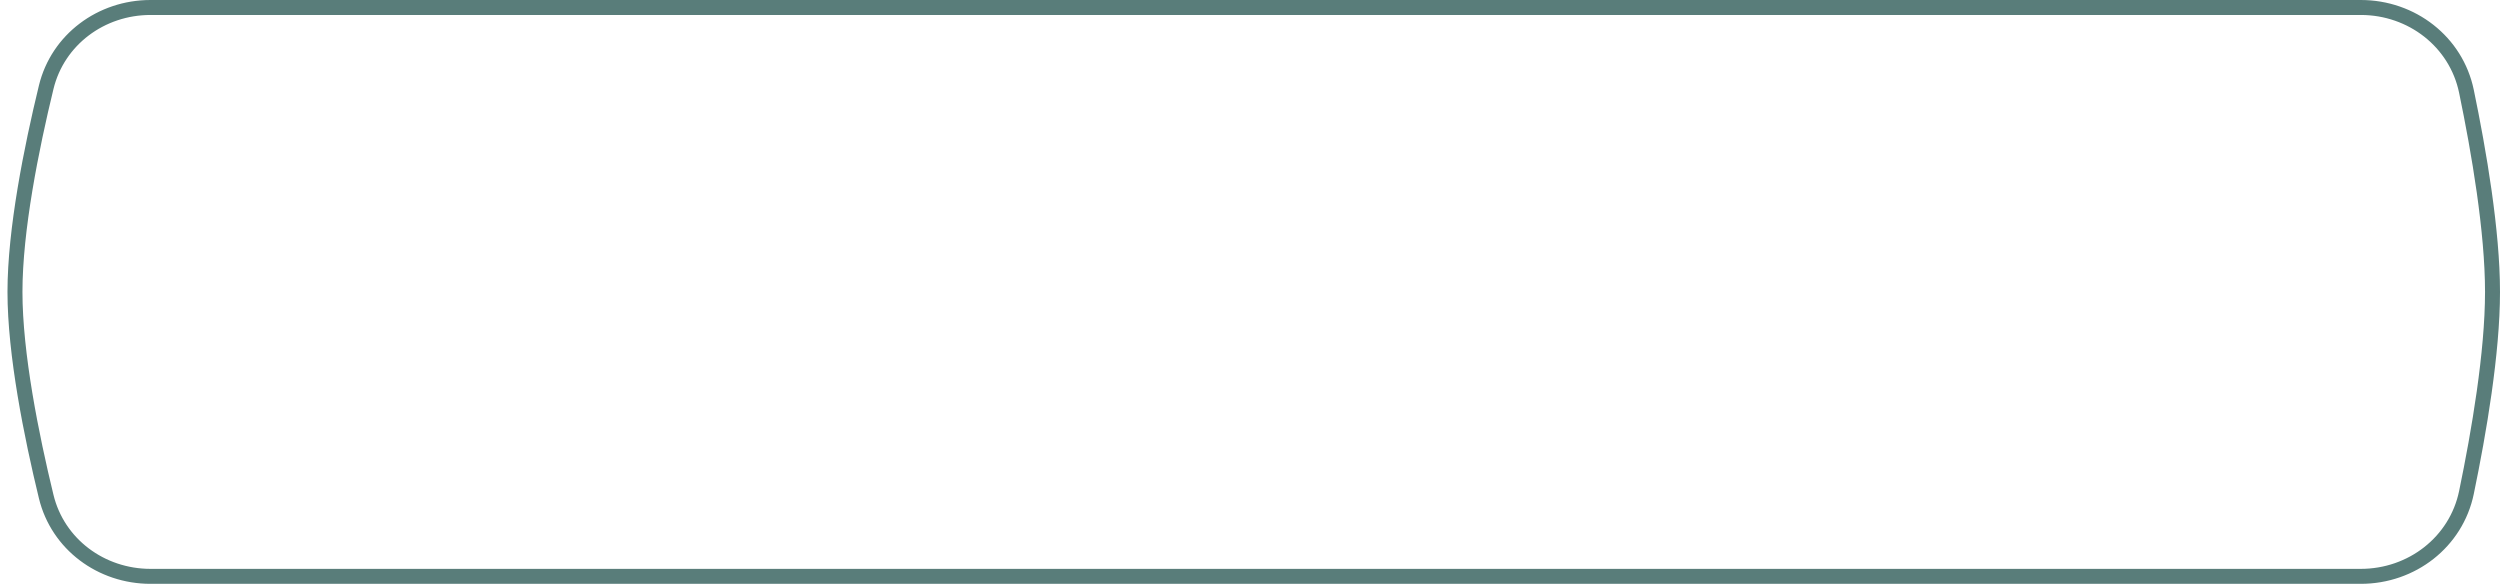 <?xml version="1.0" encoding="UTF-8"?> <svg xmlns="http://www.w3.org/2000/svg" width="167" height="39" viewBox="0 0 167 39" fill="none"><path d="M10.055 0.5H157.701C161.108 0.5 164.072 2.79 164.758 6.098C165.598 10.147 166.5 15.444 166.5 19.5C166.5 23.556 165.598 28.853 164.758 32.902C164.072 36.21 161.108 38.5 157.701 38.5H10.055C6.755 38.5 3.86 36.352 3.087 33.176C2.095 29.094 1 23.645 1 19.5C1 15.354 2.095 9.906 3.087 5.824C3.86 2.648 6.755 0.5 10.055 0.5Z" stroke="#597D7A"></path></svg> 